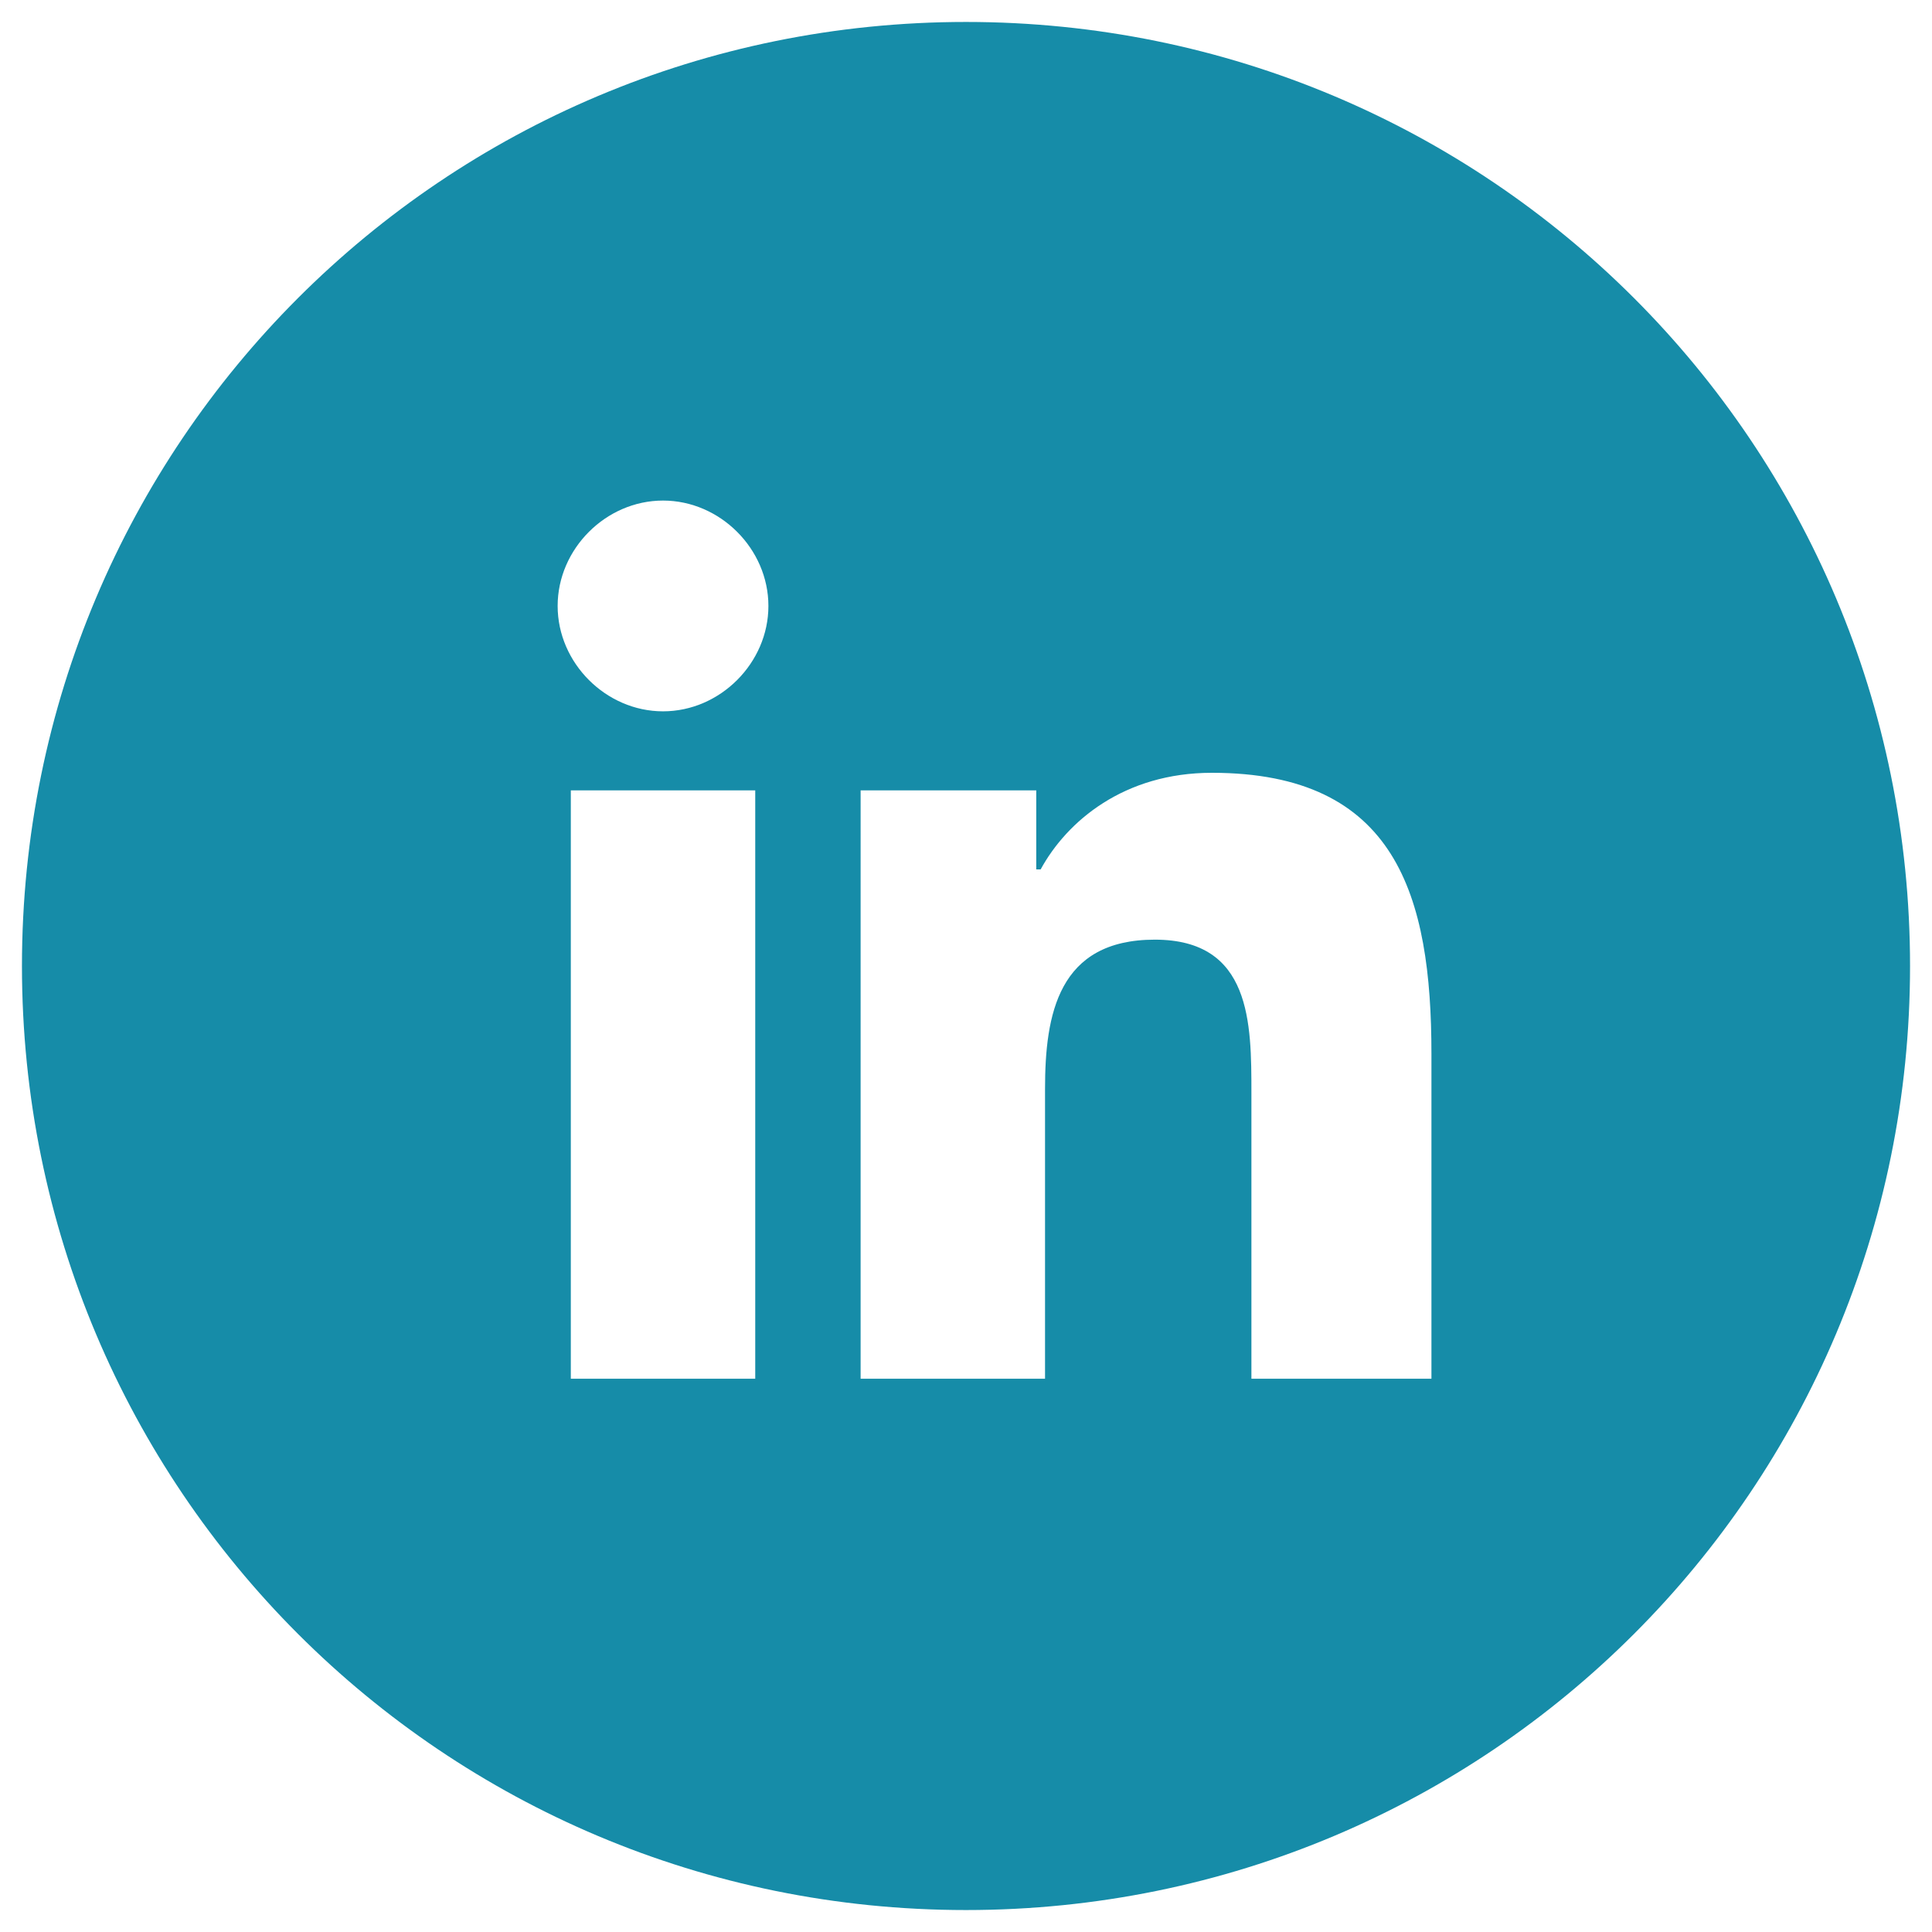 <?xml version="1.0" encoding="utf-8"?>
<!-- Generator: Adobe Illustrator 24.0.0, SVG Export Plug-In . SVG Version: 6.00 Build 0)  -->
<svg version="1.1" id="Layer_1" xmlns="http://www.w3.org/2000/svg" xmlns:xlink="http://www.w3.org/1999/xlink" x="0px" y="0px"
	 viewBox="0 0 44 44" style="enable-background:new 0 0 44 44;" xml:space="preserve">
<style type="text/css">
	.st0{fill:#168CA8;}
</style>
<path class="st0" d="M22,0.5C10.1,0.5,0.5,10.1,0.5,22S10.1,43.5,22,43.5S43.5,33.9,43.5,22S33.9,0.5,22,0.5z M17.1,31.4H13V18h4.2
	v13.4H17.1z M15.1,16.2c-1.3,0-2.4-1.1-2.4-2.4s1.1-2.4,2.4-2.4s2.4,1.1,2.4,2.4S16.4,16.2,15.1,16.2z M32.7,31.4h-4.2v-6.5
	c0-1.6,0-3.5-2.2-3.5s-2.5,1.7-2.5,3.4v6.6h-4.2V18h4v1.8h0.1c0.6-1.1,1.9-2.2,3.9-2.2c4.2,0,5,2.8,5,6.4v7.4H32.7z"/>
</svg>
